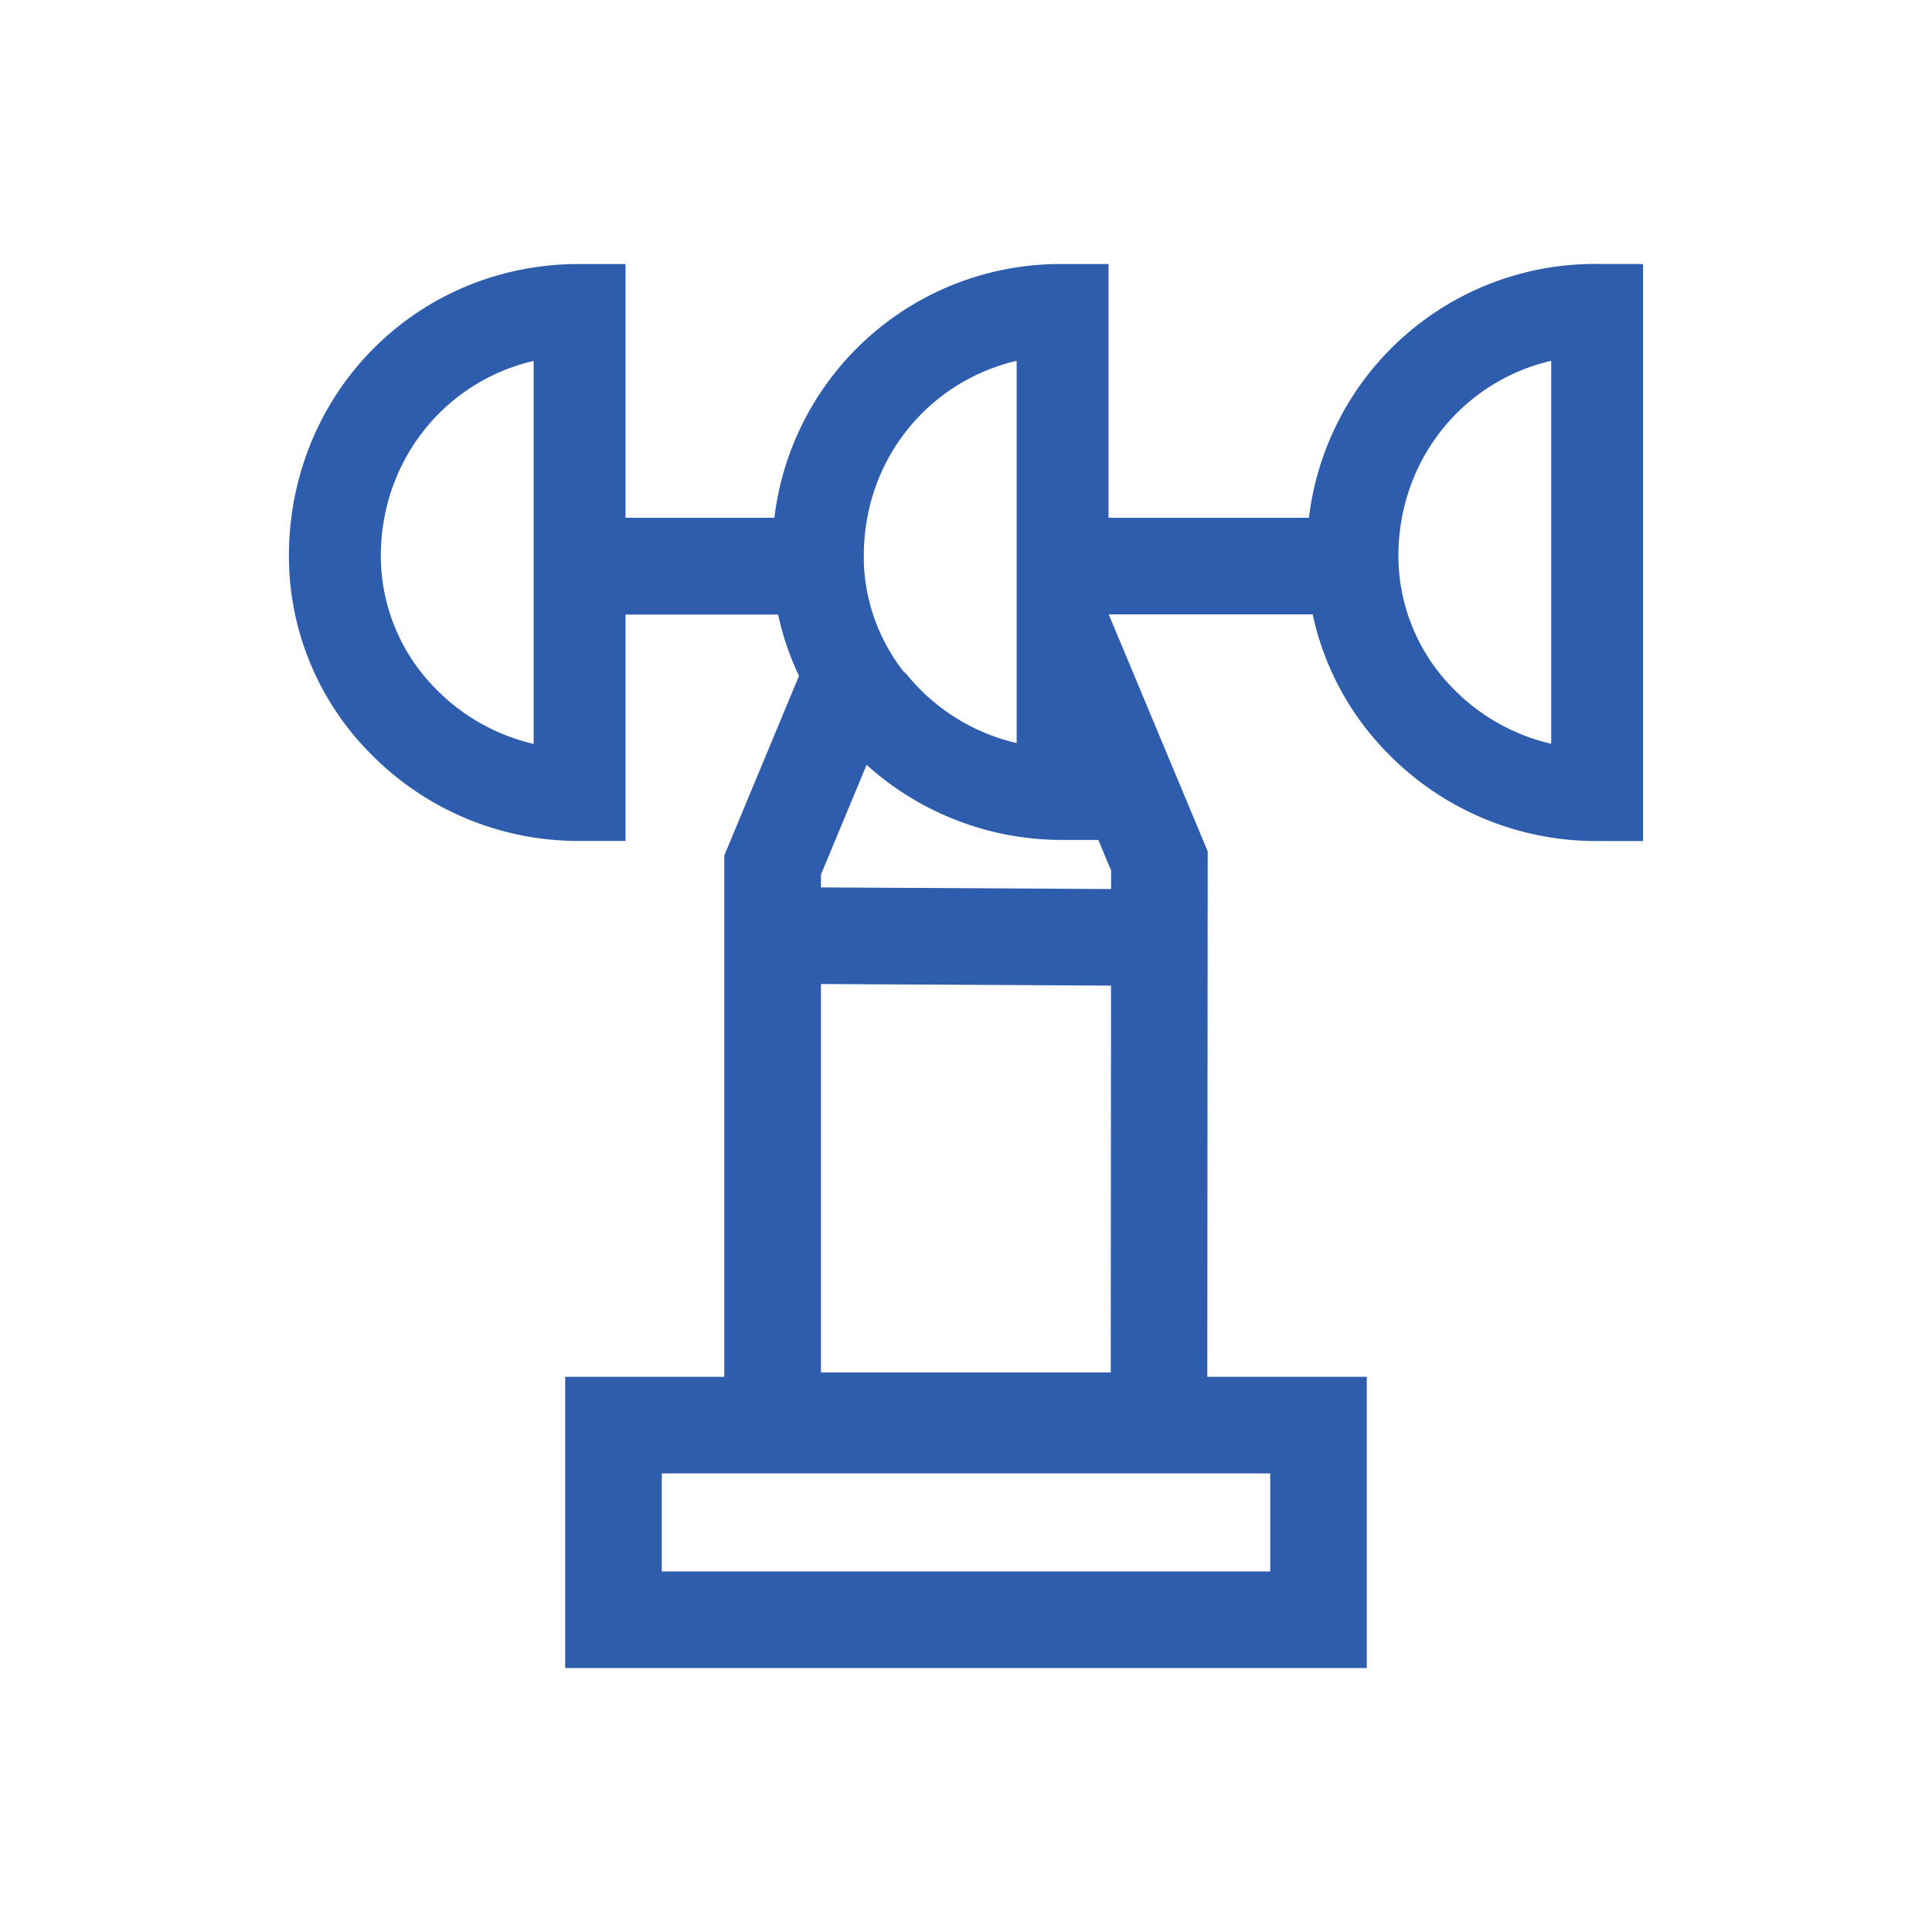 <?xml version="1.0" encoding="UTF-8"?>
<svg data-bbox="74.772 68.309 350.458 363.381" viewBox="0 0 500 500" xmlns="http://www.w3.org/2000/svg" data-type="color">
    <g>
        <path d="M413.36 68.31h-.18A74.53 74.53 0 0 0 338.75 134h-51.86V68.33h-12.05A74.53 74.53 0 0 0 200.41 134h-38.52V68.33h-12.05c-41.51 0-74.47 32.69-75.06 74.5a72.53 72.53 0 0 0 21.16 52.26A75.32 75.32 0 0 0 150 217.64h11.89v-58.59h39.49a72.31 72.31 0 0 0 5.4 15.87l-19.33 46.47v134.93h-41.18v75.37h207.46v-75.37h-41.28l.1-136L286.94 159h52.78a72.86 72.86 0 0 0 19.56 36.09 75.32 75.32 0 0 0 54.06 22.57h11.89V68.33ZM138.11 192.52a51.65 51.65 0 0 1-25.23-14.15 48.88 48.88 0 0 1-14.32-35.23c.35-24.56 17-44.53 39.55-49.73Zm190.62 214.17H171.27v-25.37h157.46ZM224.46 134a51 51 0 0 1 38.65-40.62v98.92a51.62 51.62 0 0 1-25.23-14.15 53.53 53.53 0 0 1-3.68-4.17l-.07.18a48.65 48.65 0 0 1-10.57-28.42v-2.6a53.38 53.38 0 0 1 .9-9.14Zm-12 120.66 75.07.42-.07 100.11h-75Zm75.09-29.39v4.81l-75.09-.42v-3.32l11.74-28.21.08-.19a75.31 75.31 0 0 0 50.75 19.43h9.21Zm113.9-32.78a51.69 51.69 0 0 1-25.23-14.15 48.87 48.87 0 0 1-14.31-35.23c.35-24.56 17-44.53 39.54-49.73Z" fill="#2e5dad" data-color="1"/>
    </g>
</svg>
